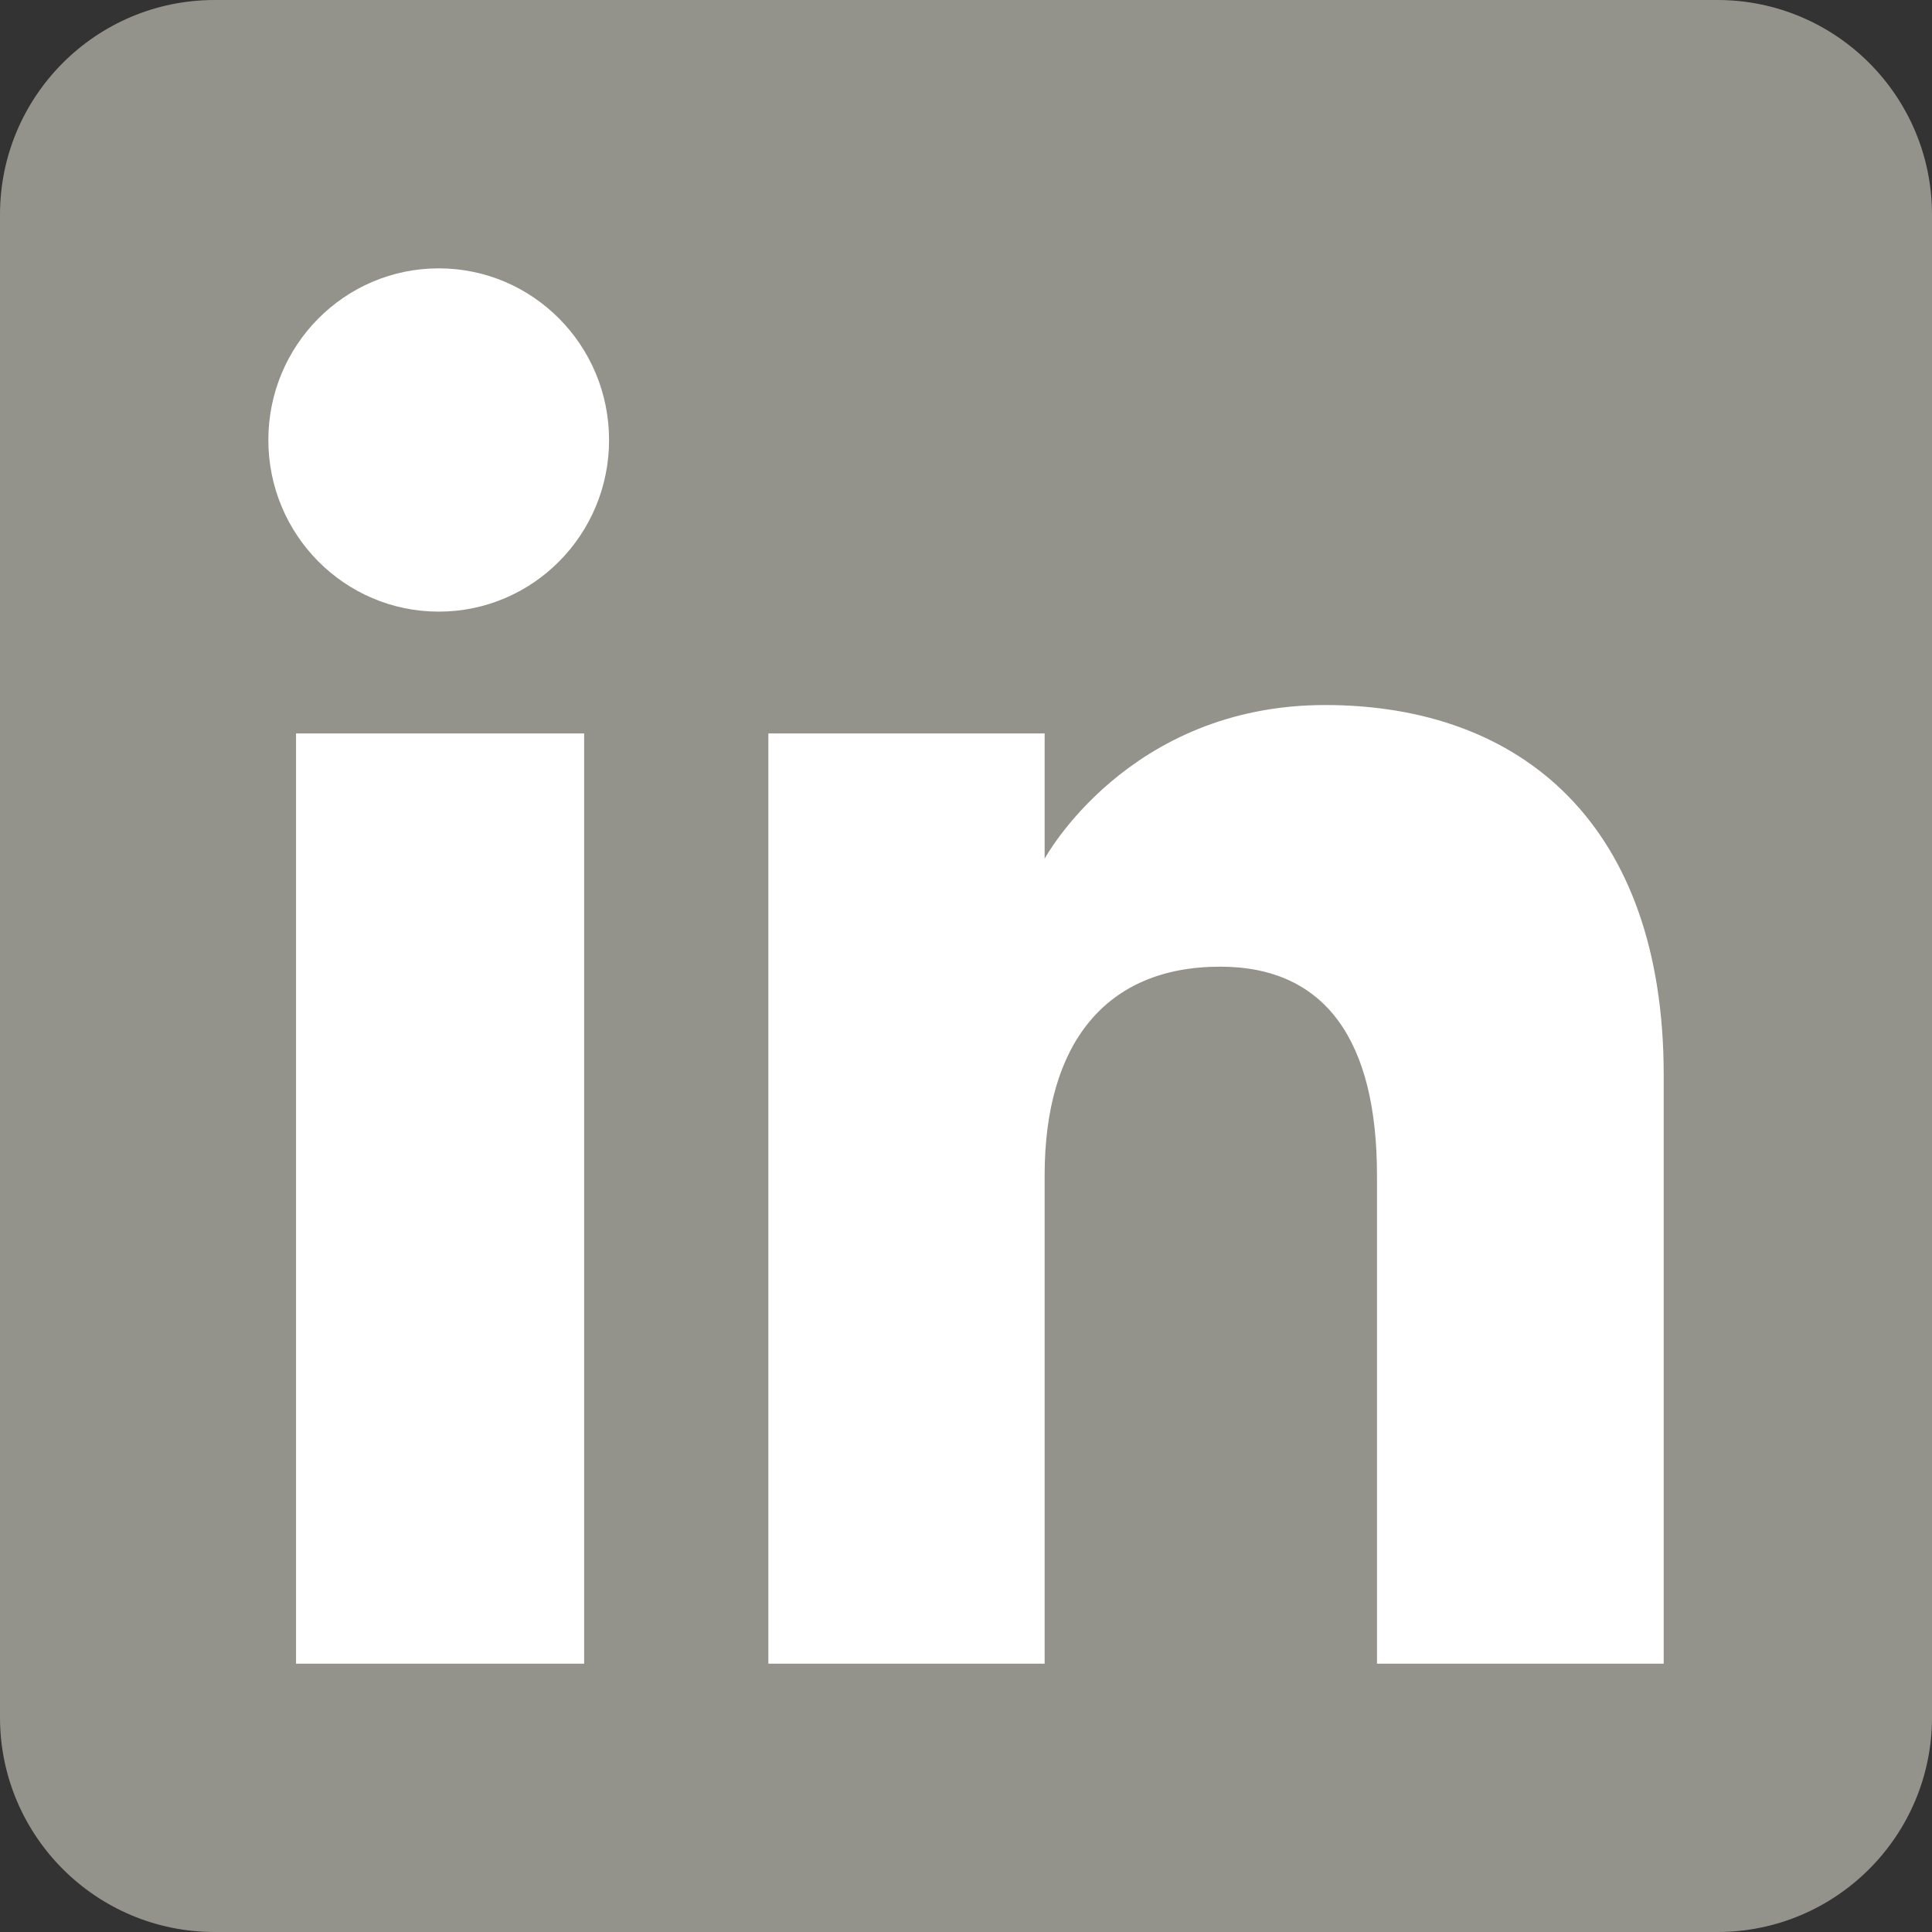<svg width="40" height="40" viewBox="0 0 40 40" fill="none" xmlns="http://www.w3.org/2000/svg">
<rect x="0" y="0" width="40" height="40" fill="#333333" stroke="none"/>
<g clip-path="url(#clip0_355_80)">
<path fill-rule="evenodd" clip-rule="evenodd" d="M4.444 40H35.556C38.01 40 40 38.01 40 35.556V4.444C40 1.99 38.01 0 35.556 0H4.444C1.99 0 0 1.99 0 4.444V35.556C0 38.01 1.99 40 4.444 40Z" fill="#94938B"/>
<path fill-rule="evenodd" clip-rule="evenodd" d="M34.445 34.445H28.509V24.335C28.509 21.563 27.456 20.014 25.262 20.014C22.875 20.014 21.628 21.626 21.628 24.335V34.445H15.908V15.185H21.628V17.779C21.628 17.779 23.348 14.597 27.435 14.597C31.52 14.597 34.445 17.091 34.445 22.251V34.445ZM9.083 12.663C7.135 12.663 5.556 11.072 5.556 9.11C5.556 7.147 7.135 5.556 9.083 5.556C11.032 5.556 12.61 7.147 12.61 9.11C12.61 11.072 11.032 12.663 9.083 12.663ZM6.129 34.445H12.094V15.185H6.129V34.445Z" fill="white"/>
</g>
<defs>
<clipPath id="clip0_355_80">
<rect width="40" height="40" fill="white"/>
</clipPath>
</defs>
</svg>
